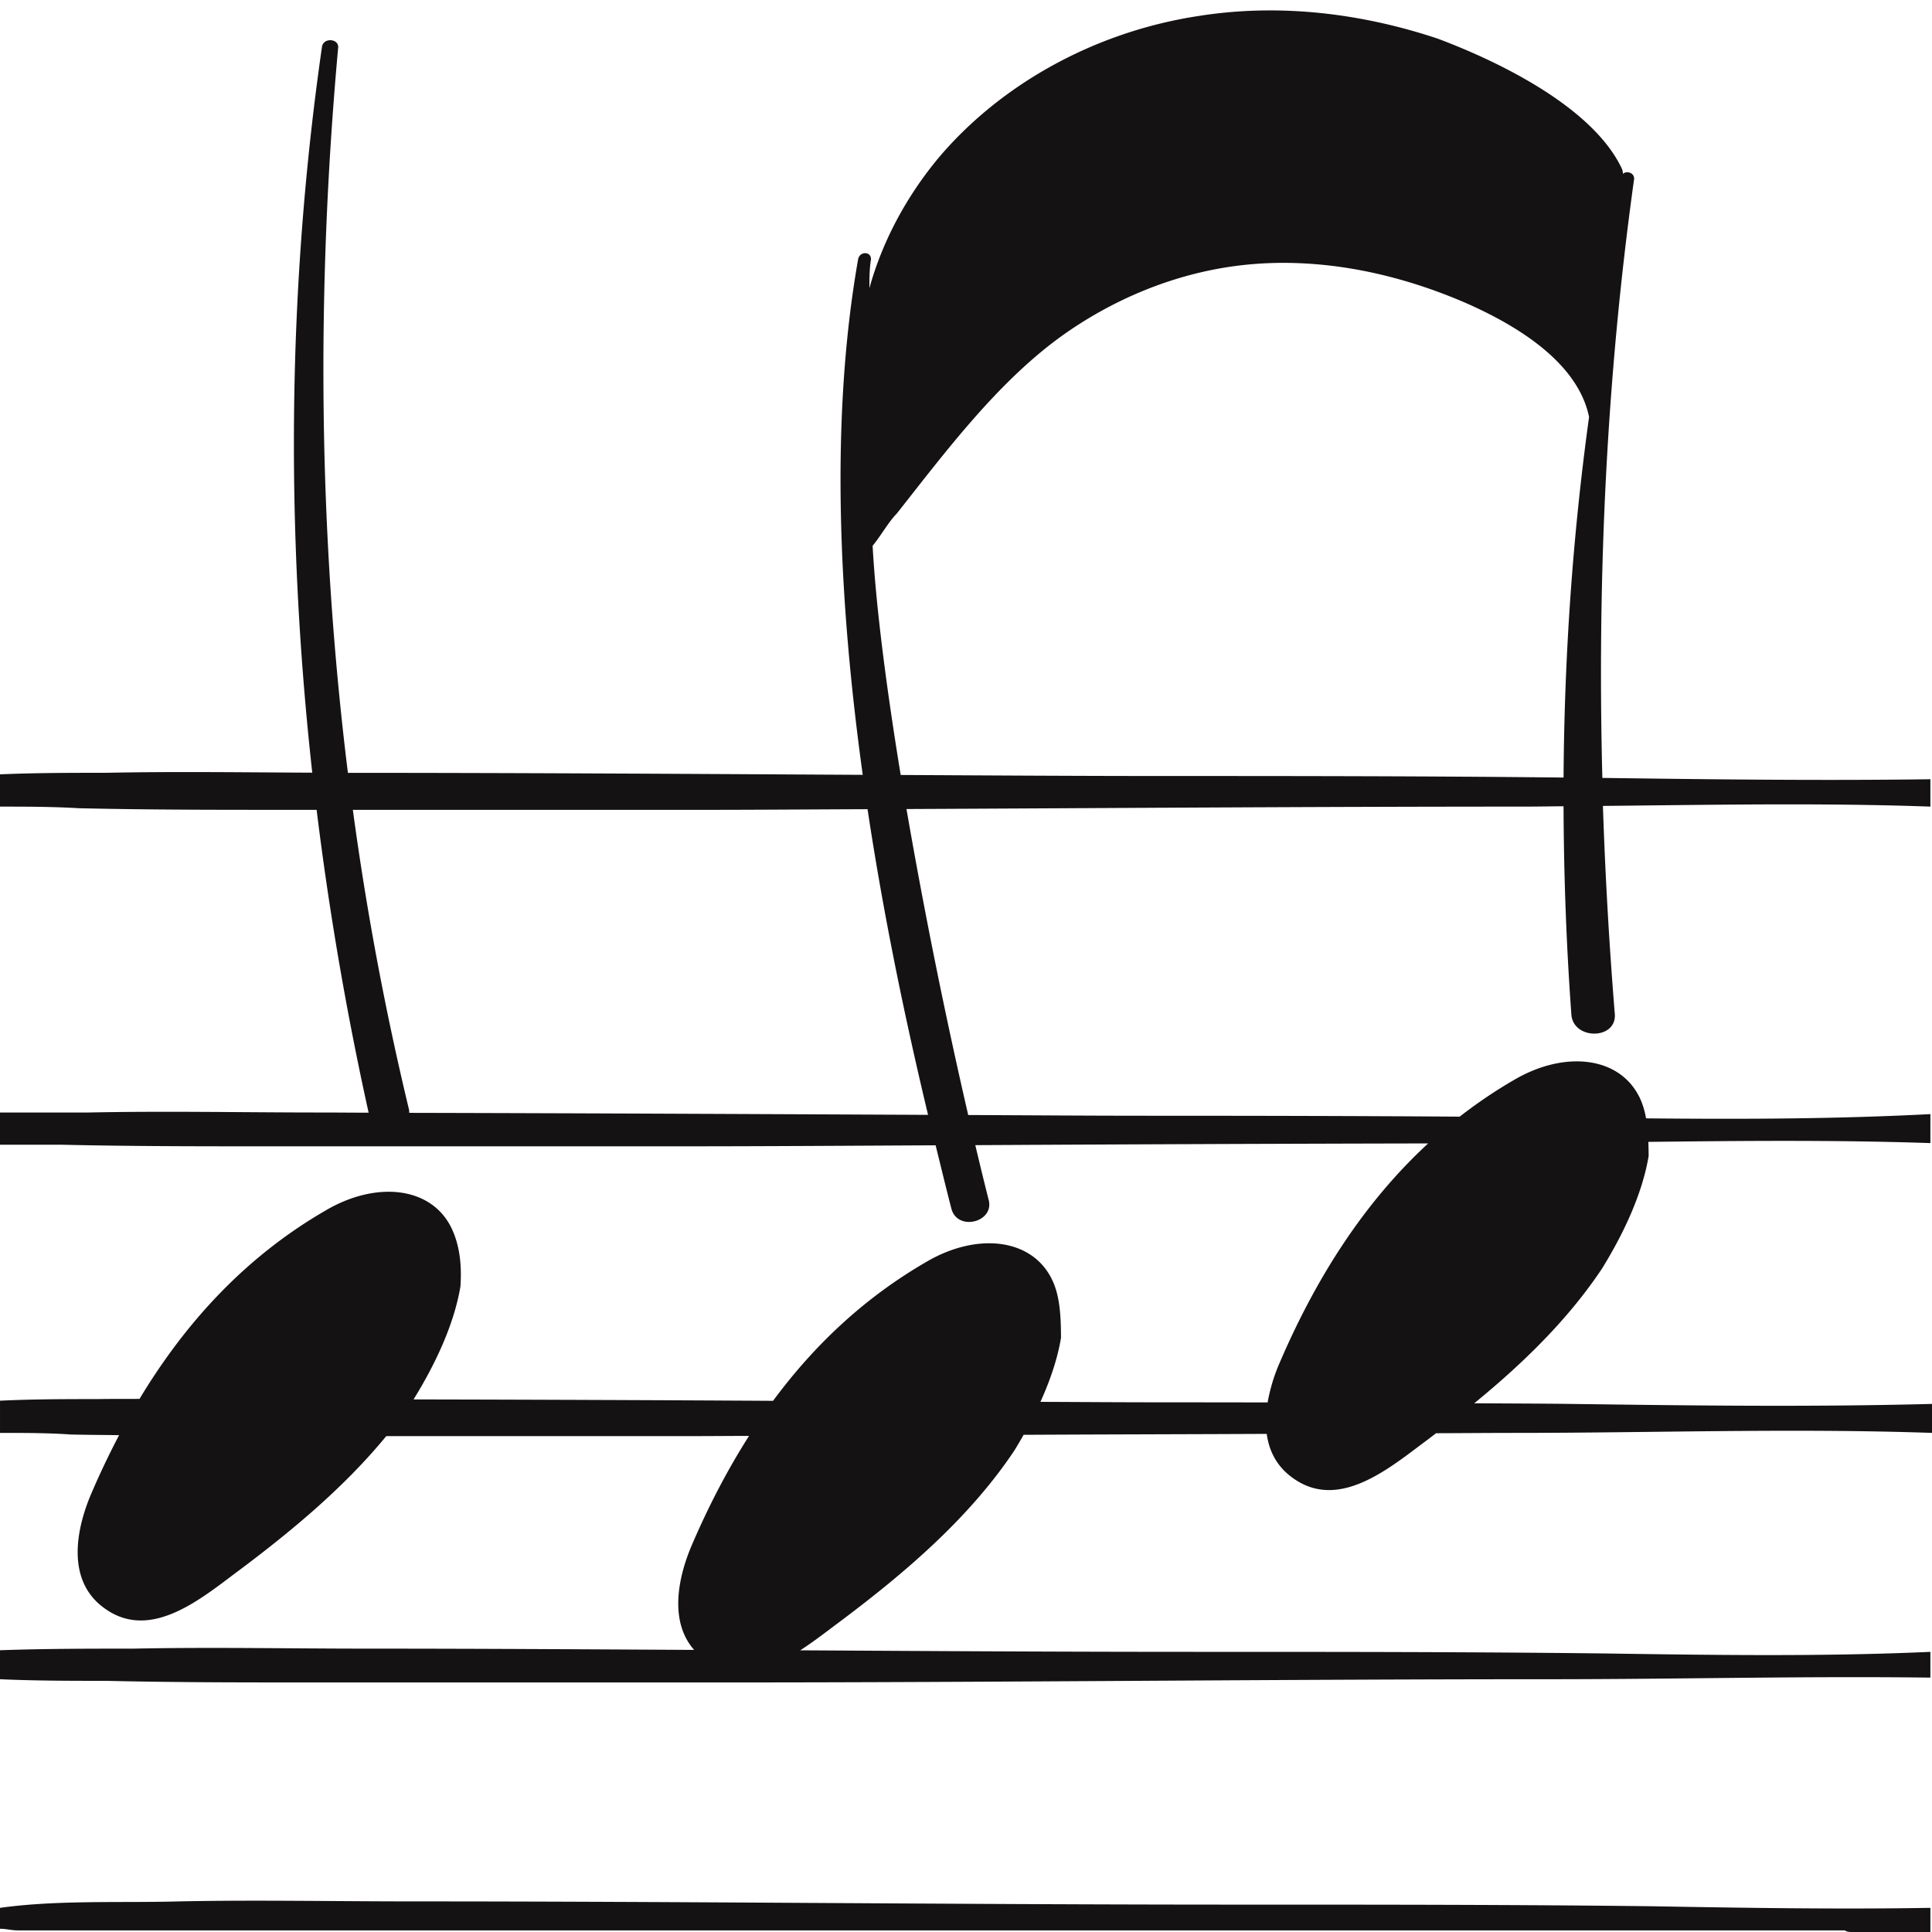 <svg xmlns="http://www.w3.org/2000/svg" xml:space="preserve" viewBox="0 0 120 120"><path fill="#141212" d="M78.162.656A28.239 28.239 0 0 0 74.4 1c-6.5 1-12.3 4.3-16.1 8.8-2 2.4-3.5 5.2-4.3 8.1 0-.6 0-1.2.1-1.8 0-.5-.7-.5-.8 0-1.74 9.864-1.219 21.144.286 32.027-10.659-.058-21.318-.123-31.977-.125C19.764 33.118 19.641 18.013 21 3c.1-.6-.9-.7-1-.1-2.157 14.962-2.261 30.104-.605 45.092-4.254-.017-8.56-.08-12.795.008-2.2 0-4.4 0-6.7.1v2c1.7 0 3.3 0 5 .1 4.3.1 8.5.1 12.8.1h1.966a199.705 199.705 0 0 0 3.23 18.811c-.965 0-1.93-.011-2.896-.011-4.8 0-9.7-.1-14.5 0H0v2h3.8c4.3.1 8.5.1 12.8.1h25.6c5.304 0 10.609-.037 15.913-.063.33 1.335.66 2.706.987 3.963.4 1.4 2.7.8 2.3-.6a240.176 240.176 0 0 1-.822-3.373c9.376-.05 18.752-.089 28.127-.107-4.032 3.721-6.982 8.416-9.205 13.58a11.017 11.017 0 0 0-.766 2.507c-2.28-.001-4.564-.007-6.834-.007-2.425 0-4.851-.02-7.277-.028.589-1.299 1.057-2.65 1.277-3.972 0-1.5-.1-2.6-.5-3.5-1.2-2.7-4.7-3.1-7.9-1.2-3.852 2.234-6.954 5.184-9.484 8.608-7.444-.044-14.887-.073-22.33-.088l.013-.02c1.3-2.1 2.5-4.6 2.9-7 .1-1.5-.1-2.6-.5-3.5-1.2-2.7-4.7-3.1-7.9-1.2-4.964 2.877-8.68 6.95-11.533 11.687-.855.007-1.717-.004-2.566.013-2 0-4 0-6.1.1v2c1.5 0 3 0 4.4.1 1.007.023 2 .027 2.998.04A51.174 51.174 0 0 0 5.7 92.7c-1 2.3-1.599 5.5.801 7.2 2.9 2.1 6.1-.7 8.4-2.4 3.244-2.433 6.486-5.128 9.09-8.3H42.8c1.242 0 2.484-.012 3.725-.014-1.346 2.11-2.512 4.363-3.525 6.714-.889 2.045-1.456 4.797.113 6.579-6.771-.038-13.541-.079-20.312-.079-4.8 0-9.7-.1-14.5 0-2.7 0-5.501 0-8.301.1v1.8c2.2.1 4.5.1 6.6.1 4.3.1 8.5.1 12.8.1H45c17.1 0 34.2-.2 51.3-.2 7.9 0 15.7-.2 23.6-.1v-1.6c-6.7.3-13.4.2-20.2.1-8.5-.1-17.1-.1-25.6-.1-8.132 0-16.265-.049-24.397-.096.9-.58 1.746-1.25 2.496-1.805 4-3 8.001-6.4 10.801-10.6.197-.317.389-.646.578-.98 5.033-.028 10.066-.034 15.1-.058.145 1.057.621 2.03 1.623 2.74 2.9 2.1 6.098-.7 8.398-2.4l.5-.381c1.634-.004 3.267-.02 4.9-.02 8.6 0 17.201-.3 25.901 0v-1.8c-7.6.2-15 .1-22.5 0-1.97-.024-3.954-.026-5.932-.04 2.986-2.442 5.805-5.169 7.932-8.36 1.3-2.1 2.5-4.6 2.9-7 0-.303-.008-.593-.02-.876 5.84-.067 11.68-.123 17.52.076v-1.8c-5.916.307-11.773.32-17.662.263a5.047 5.047 0 0 0-.338-1.162c-1.2-2.7-4.7-3.101-7.9-1.201a29.71 29.71 0 0 0-3.336 2.257c-6.457-.043-12.934-.056-19.363-.056-3.722 0-7.443-.03-11.164-.045a350.693 350.693 0 0 1-3.834-19.006c12.765-.057 25.53-.15 38.297-.15.842 0 1.674-.017 2.515-.022.015 4.305.172 8.613.485 12.922.1 1.6 2.8 1.6 2.7 0a270.6 270.6 0 0 1-.74-12.943c6.81-.067 13.583-.199 20.34.043v-1.7c-6.791.093-13.583.01-20.375-.082-.32-12.435.253-24.879 1.975-37.218 0-.4-.5-.5-.7-.3 0-.1 0-.2-.1-.4-1.8-3.7-7.4-6.5-11.4-8C85.7 1.2 81.93.563 78.163.656zM80.51 16.34c3.61.117 7.19 1.036 10.49 2.46 3.2 1.4 7 3.7 7.7 7.1-1.029 7.436-1.536 14.908-1.585 22.395-8.212-.09-16.508-.096-24.715-.096-5.485 0-10.971-.036-16.457-.064-.868-5.304-1.527-10.326-1.744-14.235.5-.6 1-1.5 1.5-2 3-3.8 6.201-8.1 10.201-11 3.2-2.3 7-3.9 11-4.4 1.2-.15 2.407-.2 3.61-.16zM53.885 50.26c1.005 6.678 2.357 13.131 3.758 18.986-10.741-.049-21.482-.101-32.223-.125a1.429 1.429 0 0 0-.02-.22 185.742 185.742 0 0 1-3.484-18.6h21.385c3.528 0 7.056-.028 10.584-.041zM18.35 118.063c-2.425-.013-4.85-.013-7.25.037-3.6.1-7.5-.1-11.1.4v1.3c.4 0 .7.1 1.1.1h113.5c.1.1.3.1.5.1h4.8v-1.5c-5.8.1-11.6 0-17.4-.1-8.5-.1-17.1-.1-25.6-.1-17.1 0-34.2-.2-51.3-.2-2.4 0-4.825-.025-7.25-.037z"/></svg>